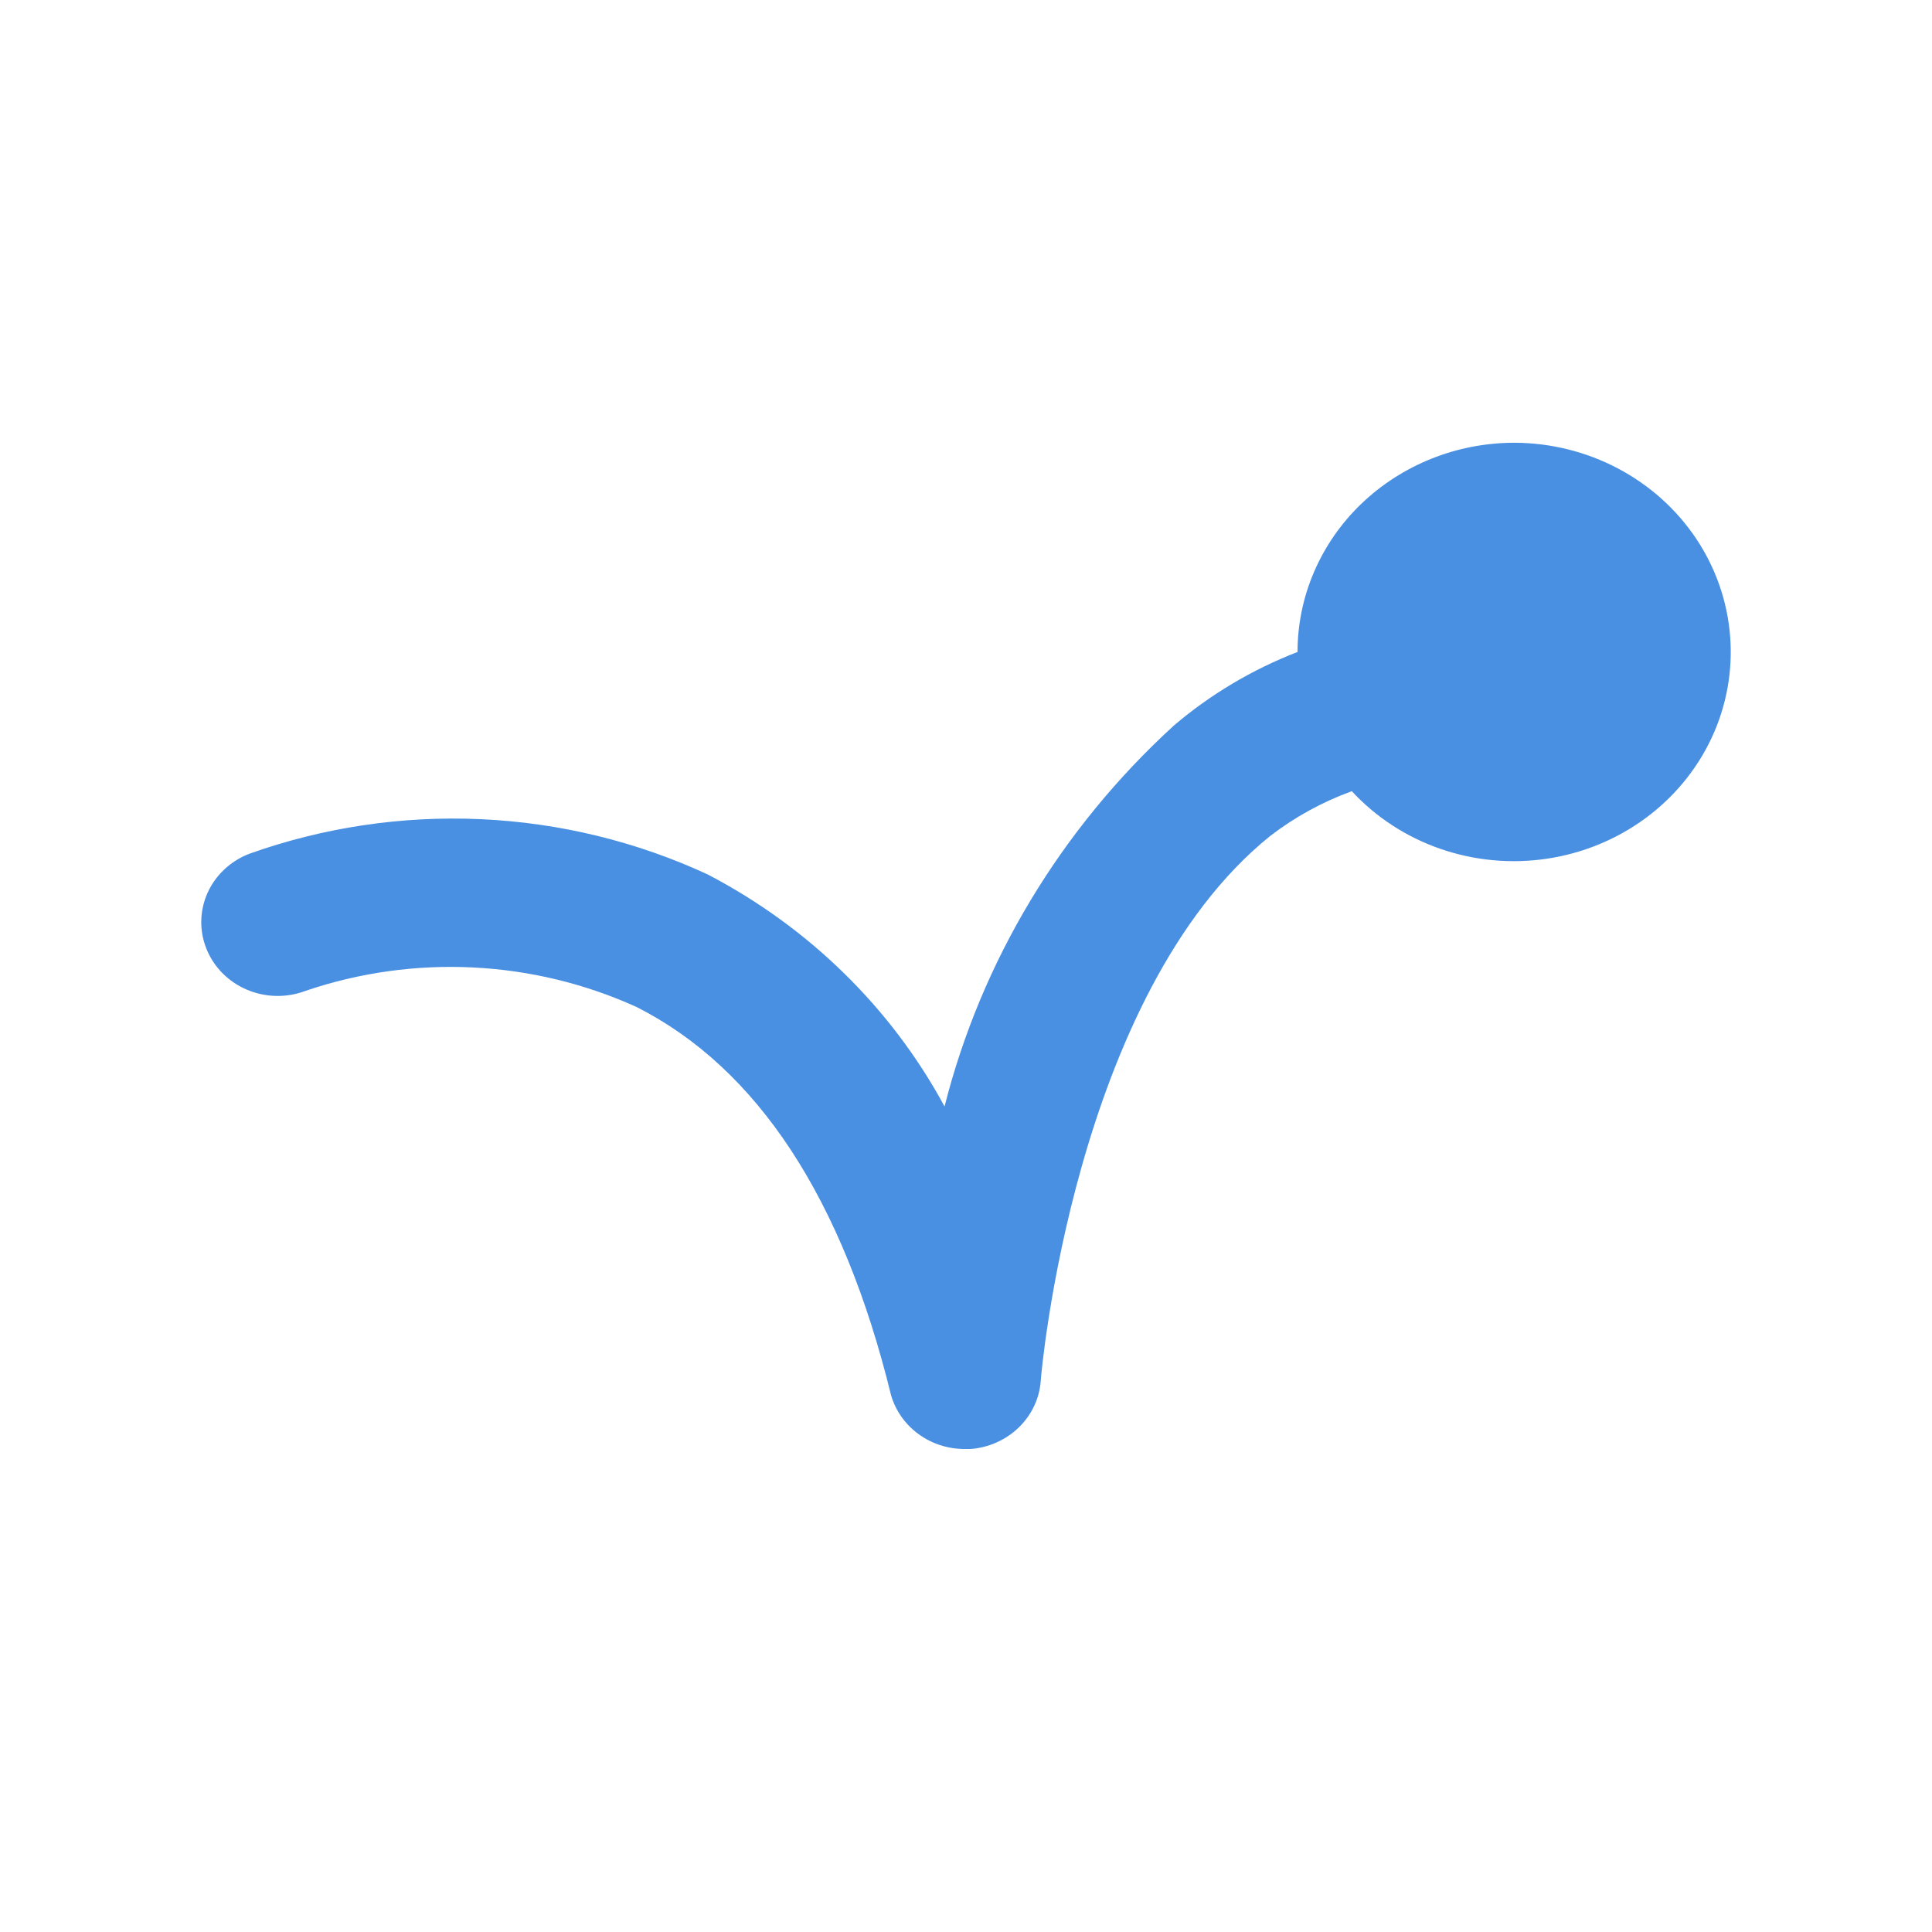 <svg width="48" height="48" viewBox="0 0 48 48" fill="none" xmlns="http://www.w3.org/2000/svg">
<mask id="mask0_2503_1015" style="mask-type:alpha" maskUnits="userSpaceOnUse" x="0" y="0" width="48" height="48">
<rect width="48" height="48" fill="#D9D9D9"/>
</mask>
<g mask="url(#mask0_2503_1015)">
<path d="M37.628 11C36.92 11 36.219 11.134 35.565 11.396C34.911 11.657 34.317 12.04 33.816 12.522C33.315 13.005 32.918 13.578 32.647 14.209C32.376 14.839 32.237 15.515 32.237 16.198C31.111 16.634 30.071 17.253 29.162 18.028C26.36 20.589 24.383 23.874 23.467 27.49C22.146 25.044 20.097 23.037 17.582 21.725C15.816 20.907 13.898 20.44 11.941 20.352C9.984 20.264 8.029 20.557 6.192 21.212C5.728 21.392 5.356 21.74 5.157 22.182C4.958 22.624 4.948 23.124 5.129 23.573C5.219 23.799 5.354 24.004 5.528 24.179C5.701 24.353 5.908 24.493 6.137 24.59C6.367 24.687 6.614 24.739 6.864 24.744C7.115 24.748 7.363 24.705 7.596 24.616C10.285 23.703 13.238 23.848 15.816 25.019C18.816 26.538 20.942 29.777 22.138 34.664C22.249 35.047 22.488 35.386 22.817 35.627C23.145 35.868 23.547 35.999 23.96 36H24.112C24.567 35.966 24.993 35.775 25.314 35.462C25.635 35.15 25.828 34.737 25.858 34.298C25.858 34.206 26.675 24.708 31.553 20.773C32.166 20.301 32.851 19.924 33.585 19.657C34.183 20.303 34.939 20.796 35.785 21.089C36.631 21.382 37.539 21.467 38.428 21.335C39.316 21.203 40.156 20.86 40.872 20.335C41.587 19.811 42.156 19.122 42.525 18.332C42.894 17.542 43.052 16.675 42.985 15.811C42.918 14.947 42.628 14.113 42.142 13.384C41.655 12.655 40.987 12.056 40.199 11.639C39.411 11.223 38.527 11.003 37.628 11Z" fill="#4A90E2"/>
</g>
</svg>
